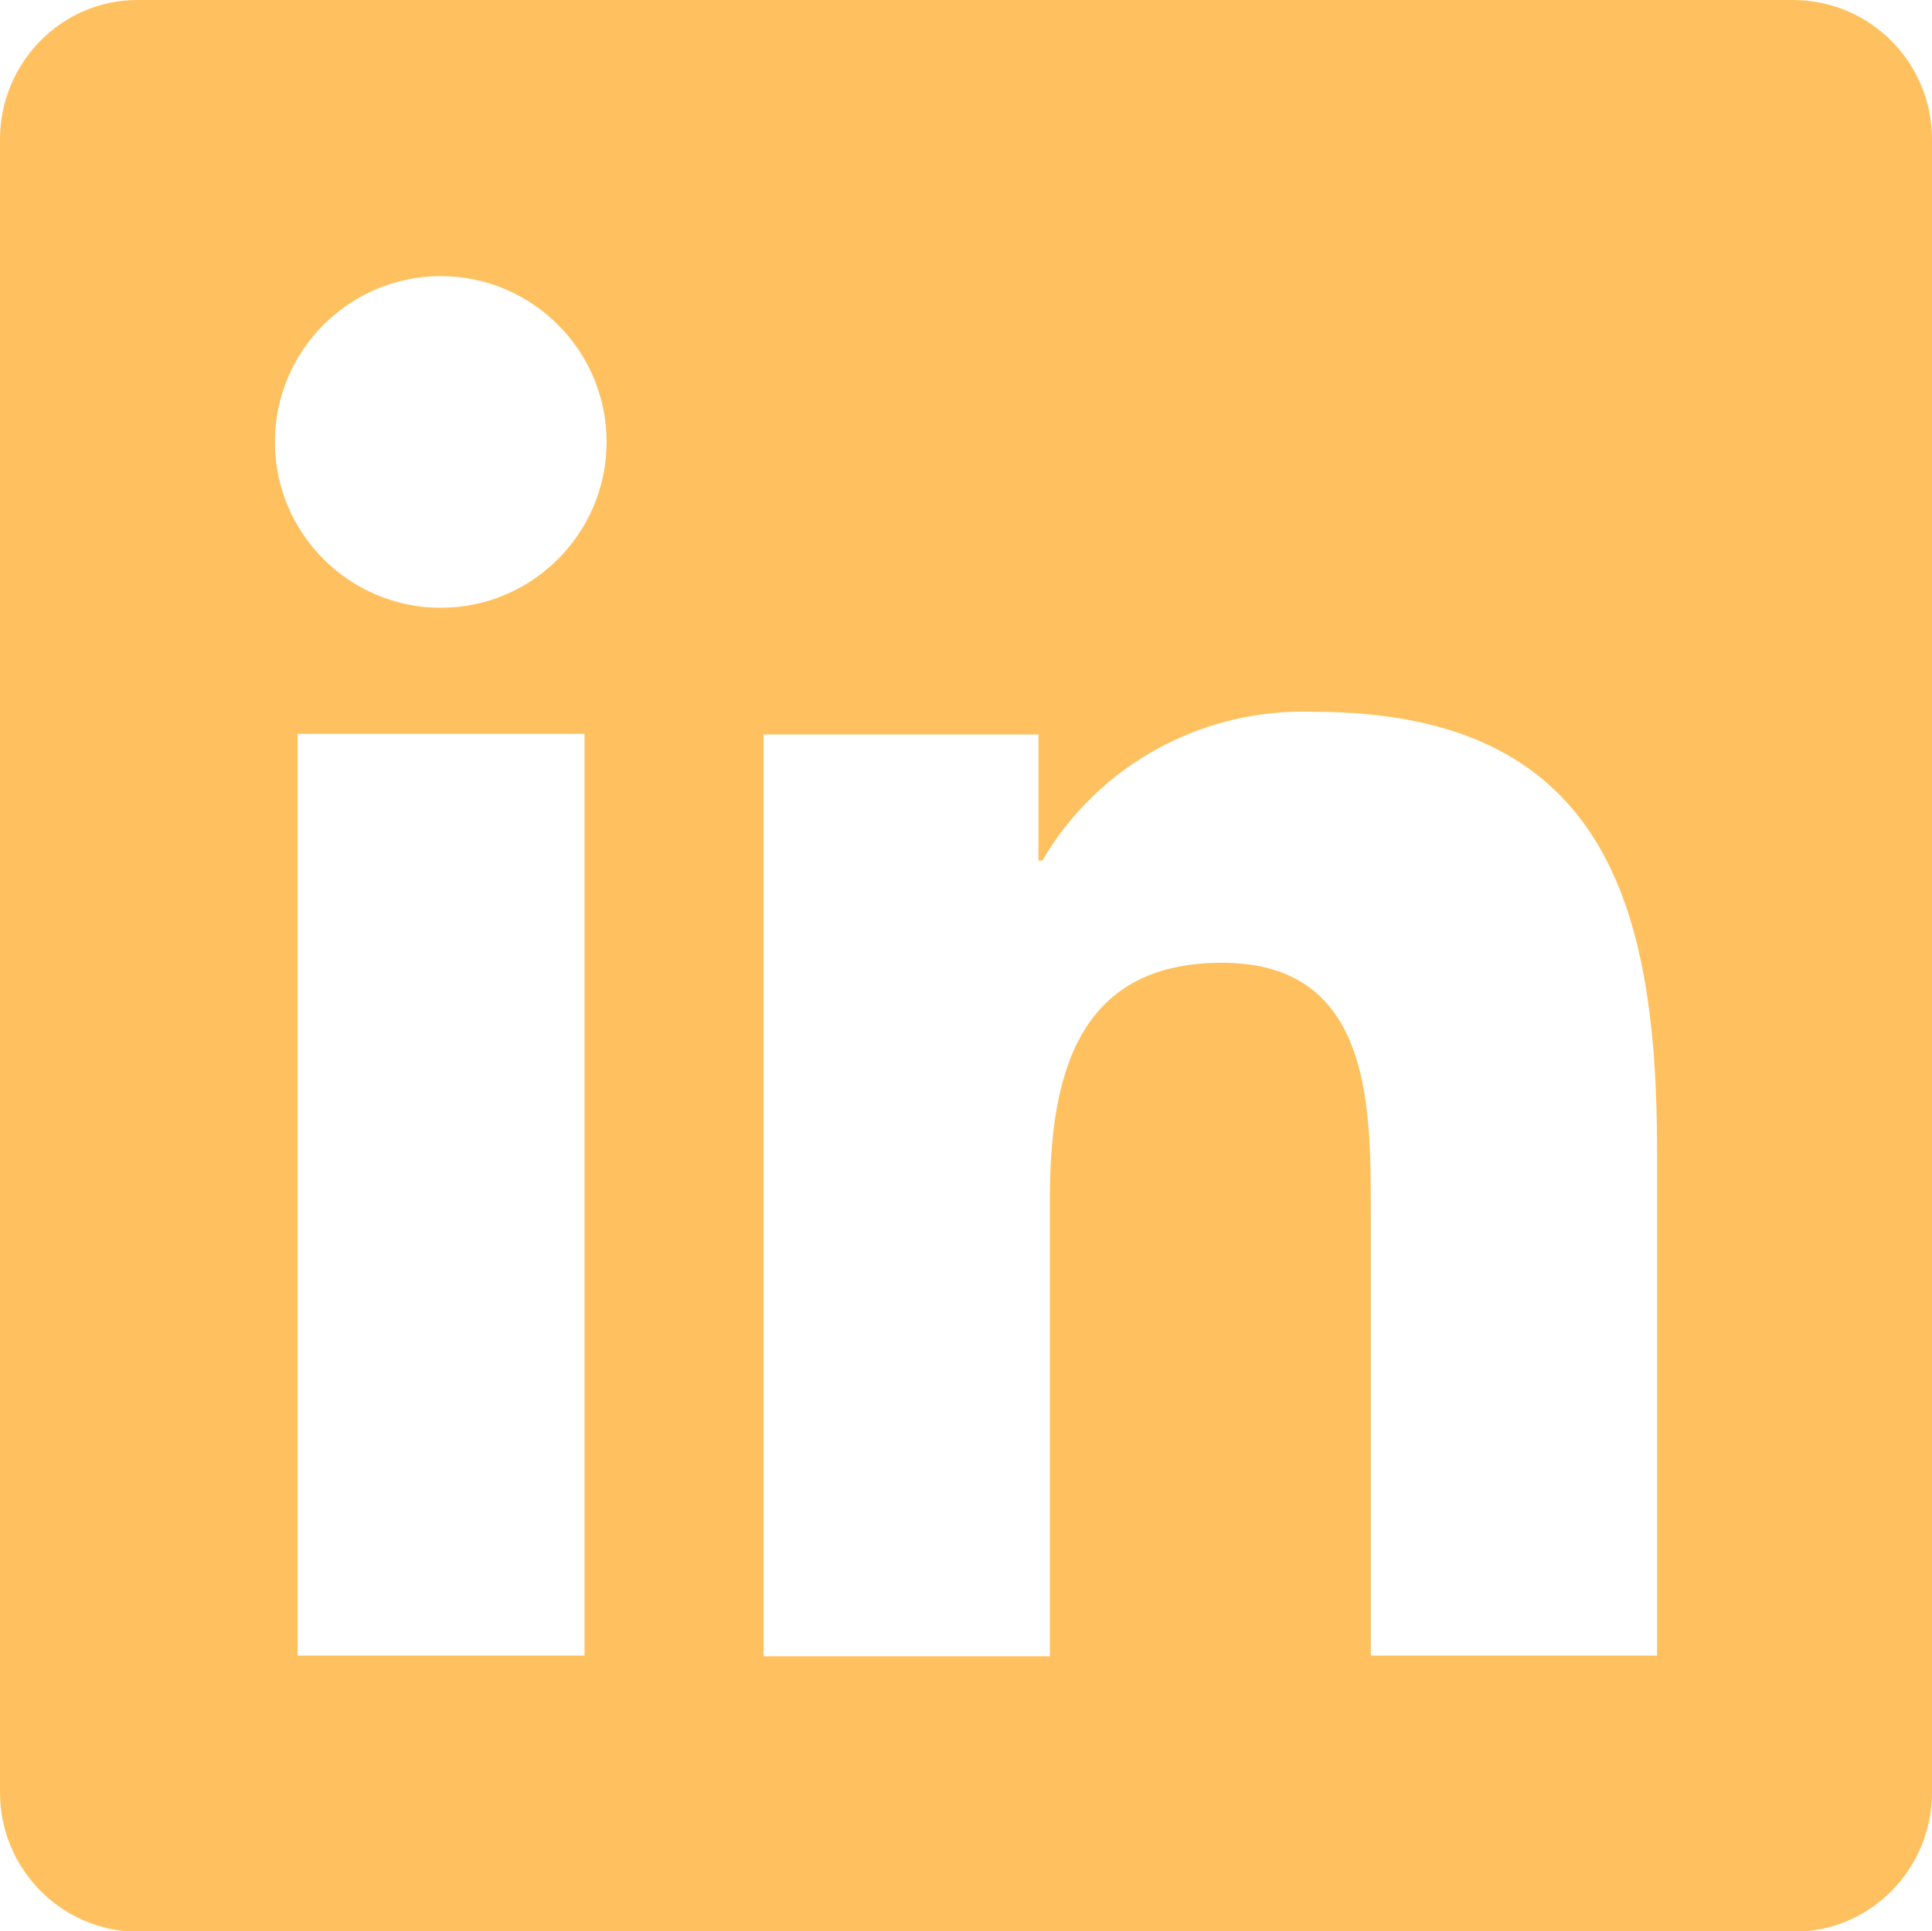 <?xml version="1.0" encoding="UTF-8"?>
<svg xmlns="http://www.w3.org/2000/svg" id="Ebene_1" data-name="Ebene 1" viewBox="0 0 30.64 30.63">
  <defs>
    <style>
      .cls-1 {
        fill: #ffc15f;
      }
    </style>
  </defs>
  <path id="Icon_awesome-linkedin" data-name="Icon awesome-linkedin" class="cls-1" d="m28.45,0H2.18C.97,0,0,1,0,2.21v26.22c0,1.21.97,2.2,2.18,2.21h26.27c1.21,0,2.19-.99,2.19-2.21V2.21c0-1.21-.97-2.2-2.19-2.21ZM9.26,26.26h-4.54v-14.62h4.55v14.62h0Zm-2.27-16.62c-1.45,0-2.63-1.18-2.63-2.63,0-1.45,1.18-2.63,2.63-2.63,1.45,0,2.63,1.18,2.63,2.63,0,1.45-1.18,2.63-2.63,2.63Zm19.3,16.62h-4.55v-7.11c0-1.7-.03-3.88-2.36-3.88s-2.73,1.85-2.73,3.76v7.24h-4.54v-14.62h4.36v2h.06c.89-1.52,2.54-2.42,4.3-2.36,4.6,0,5.45,3.03,5.45,6.97v8.01Z"></path>
</svg>
